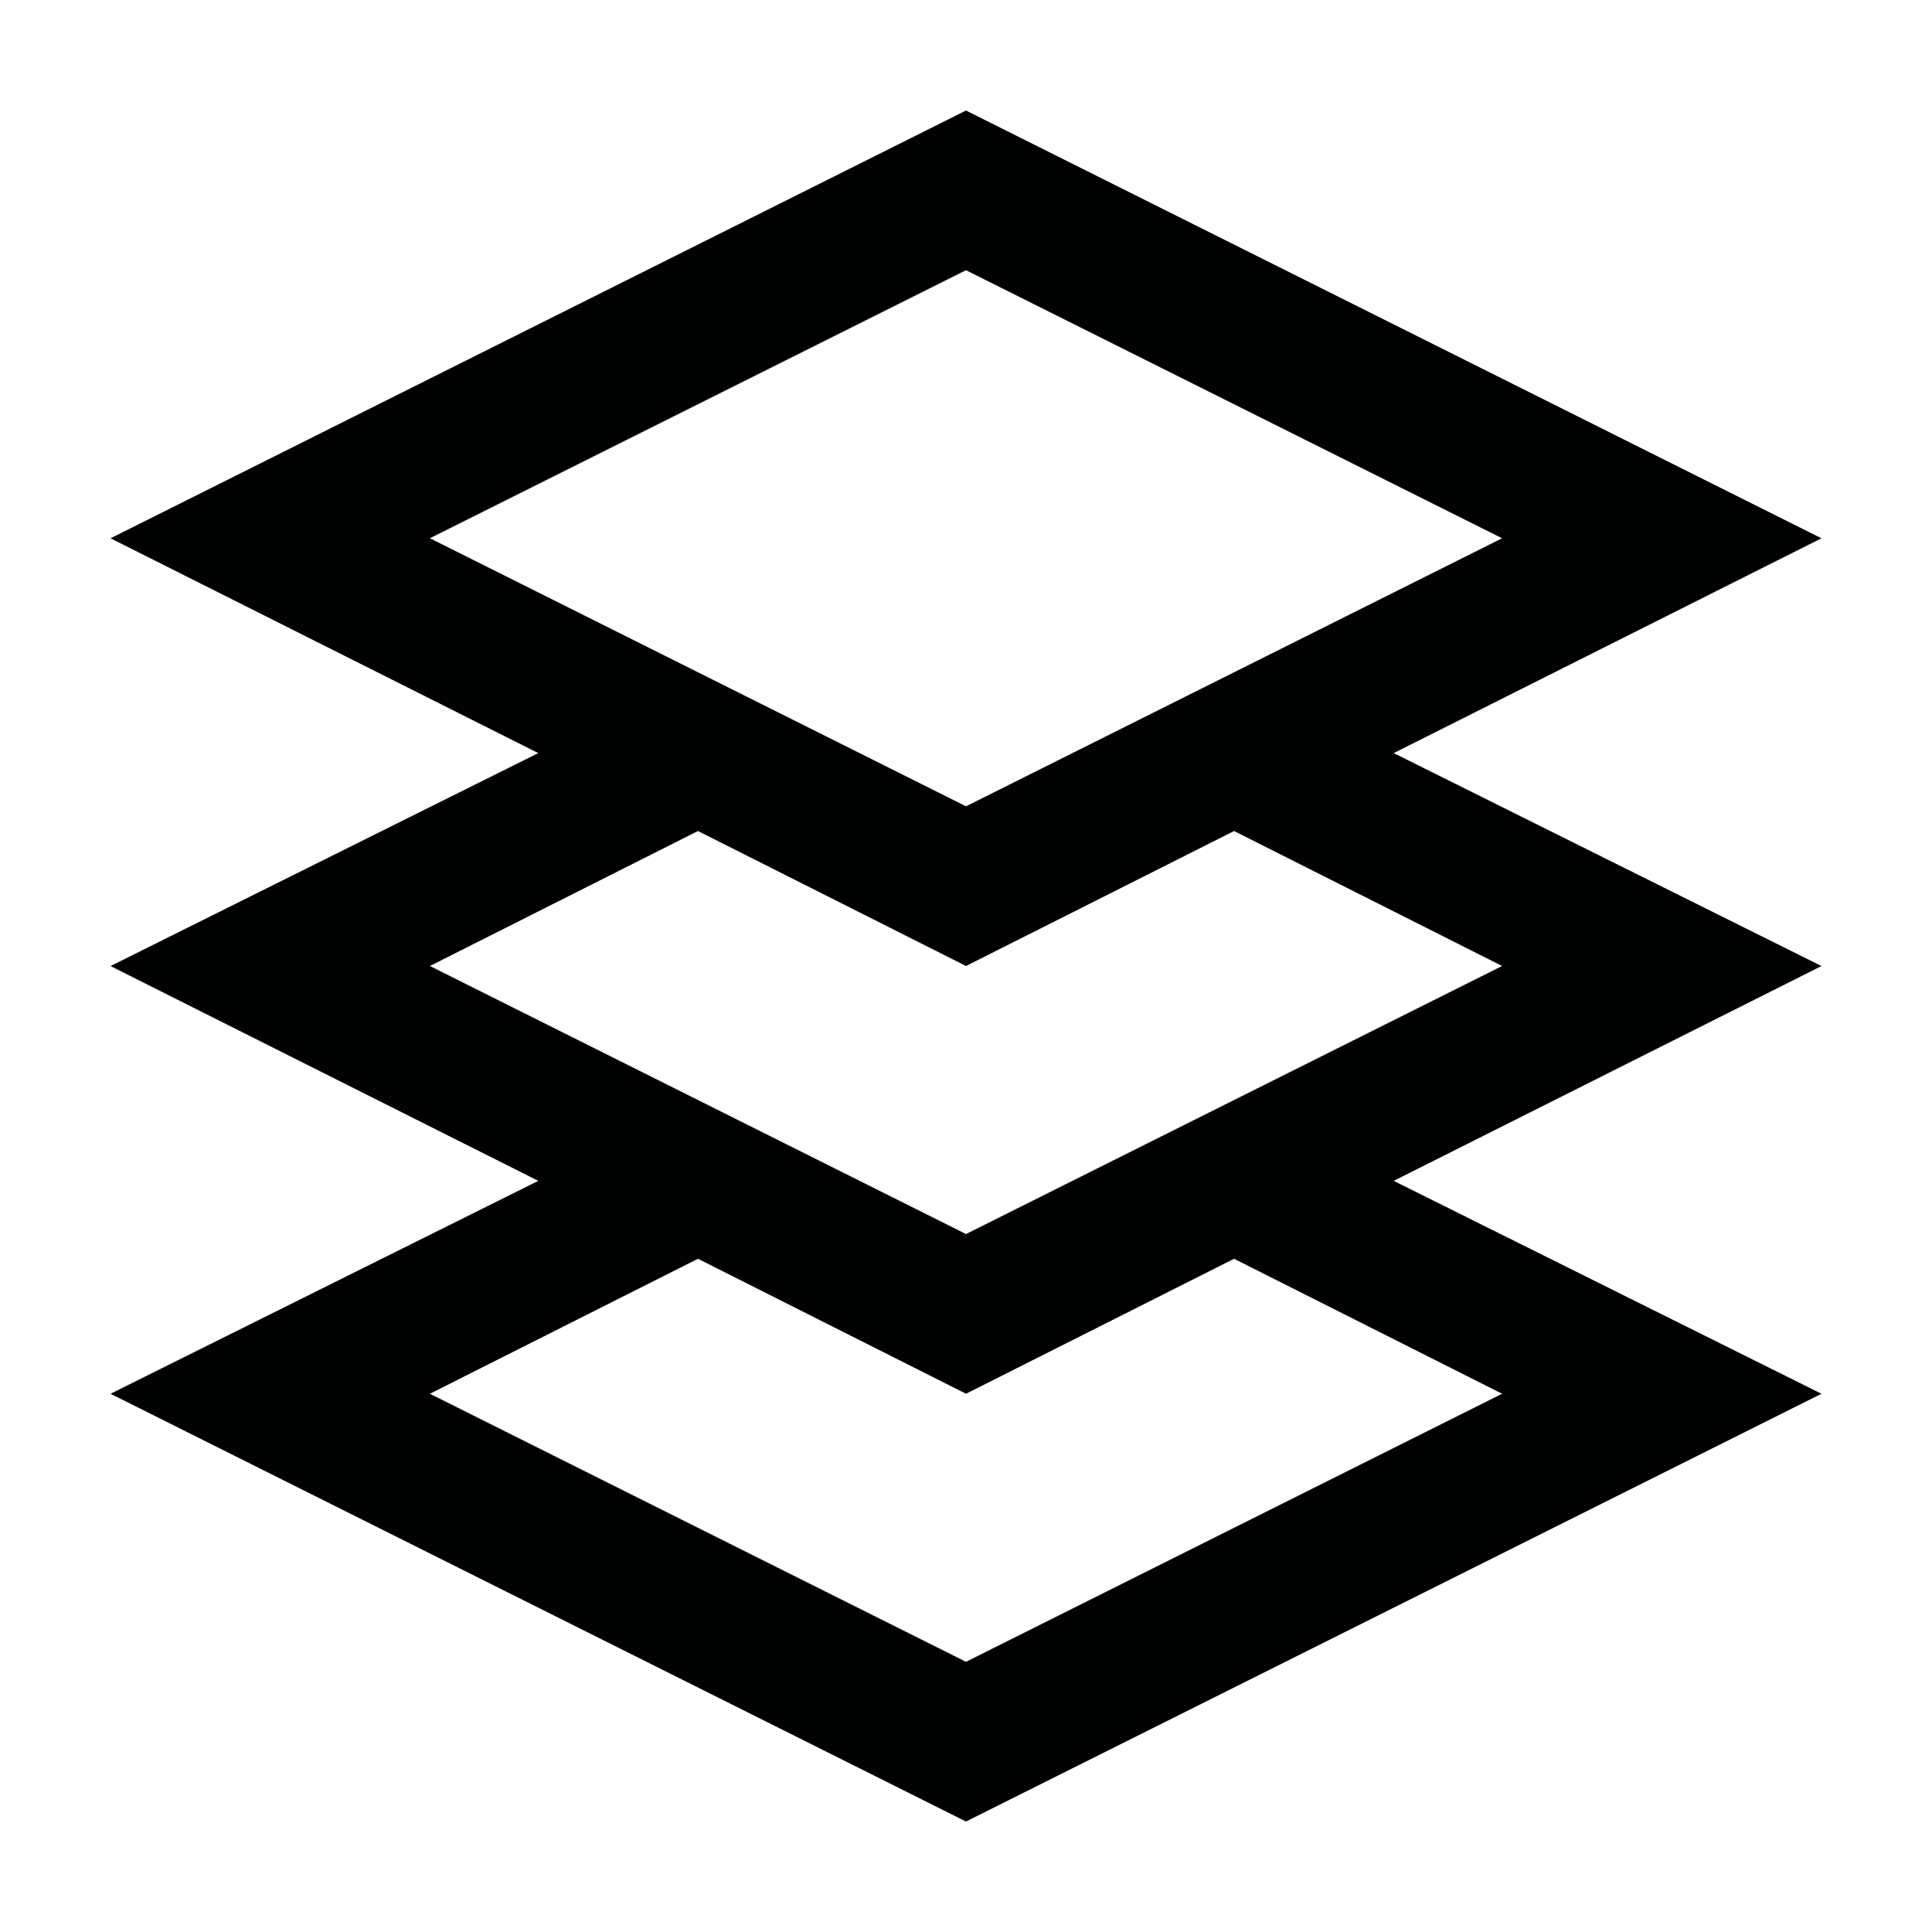 <?xml version="1.0" encoding="UTF-8"?>
<!-- Uploaded to: ICON Repo, www.iconrepo.com, Generator: ICON Repo Mixer Tools -->
<svg width="800px" height="800px" version="1.1" viewBox="144 144 512 512" xmlns="http://www.w3.org/2000/svg">
 <path d="m400 173.29-226.71 113.36 113.36 56.93-113.36 56.43 113.36 56.93-113.36 56.426 226.71 113.36 226.71-113.36-113.36-56.426 113.36-56.93-113.36-56.43 113.36-56.93zm142.07 340.07-142.07 71.039-142.07-71.039 71.039-35.77 71.035 35.77 71.039-35.77zm0-113.36-142.07 71.035-142.07-71.035 71.039-35.77 71.035 35.77 71.039-35.77zm-142.07-42.32-142.07-71.039 142.07-71.035 142.07 71.039z" fill="#010202"/>
</svg>
